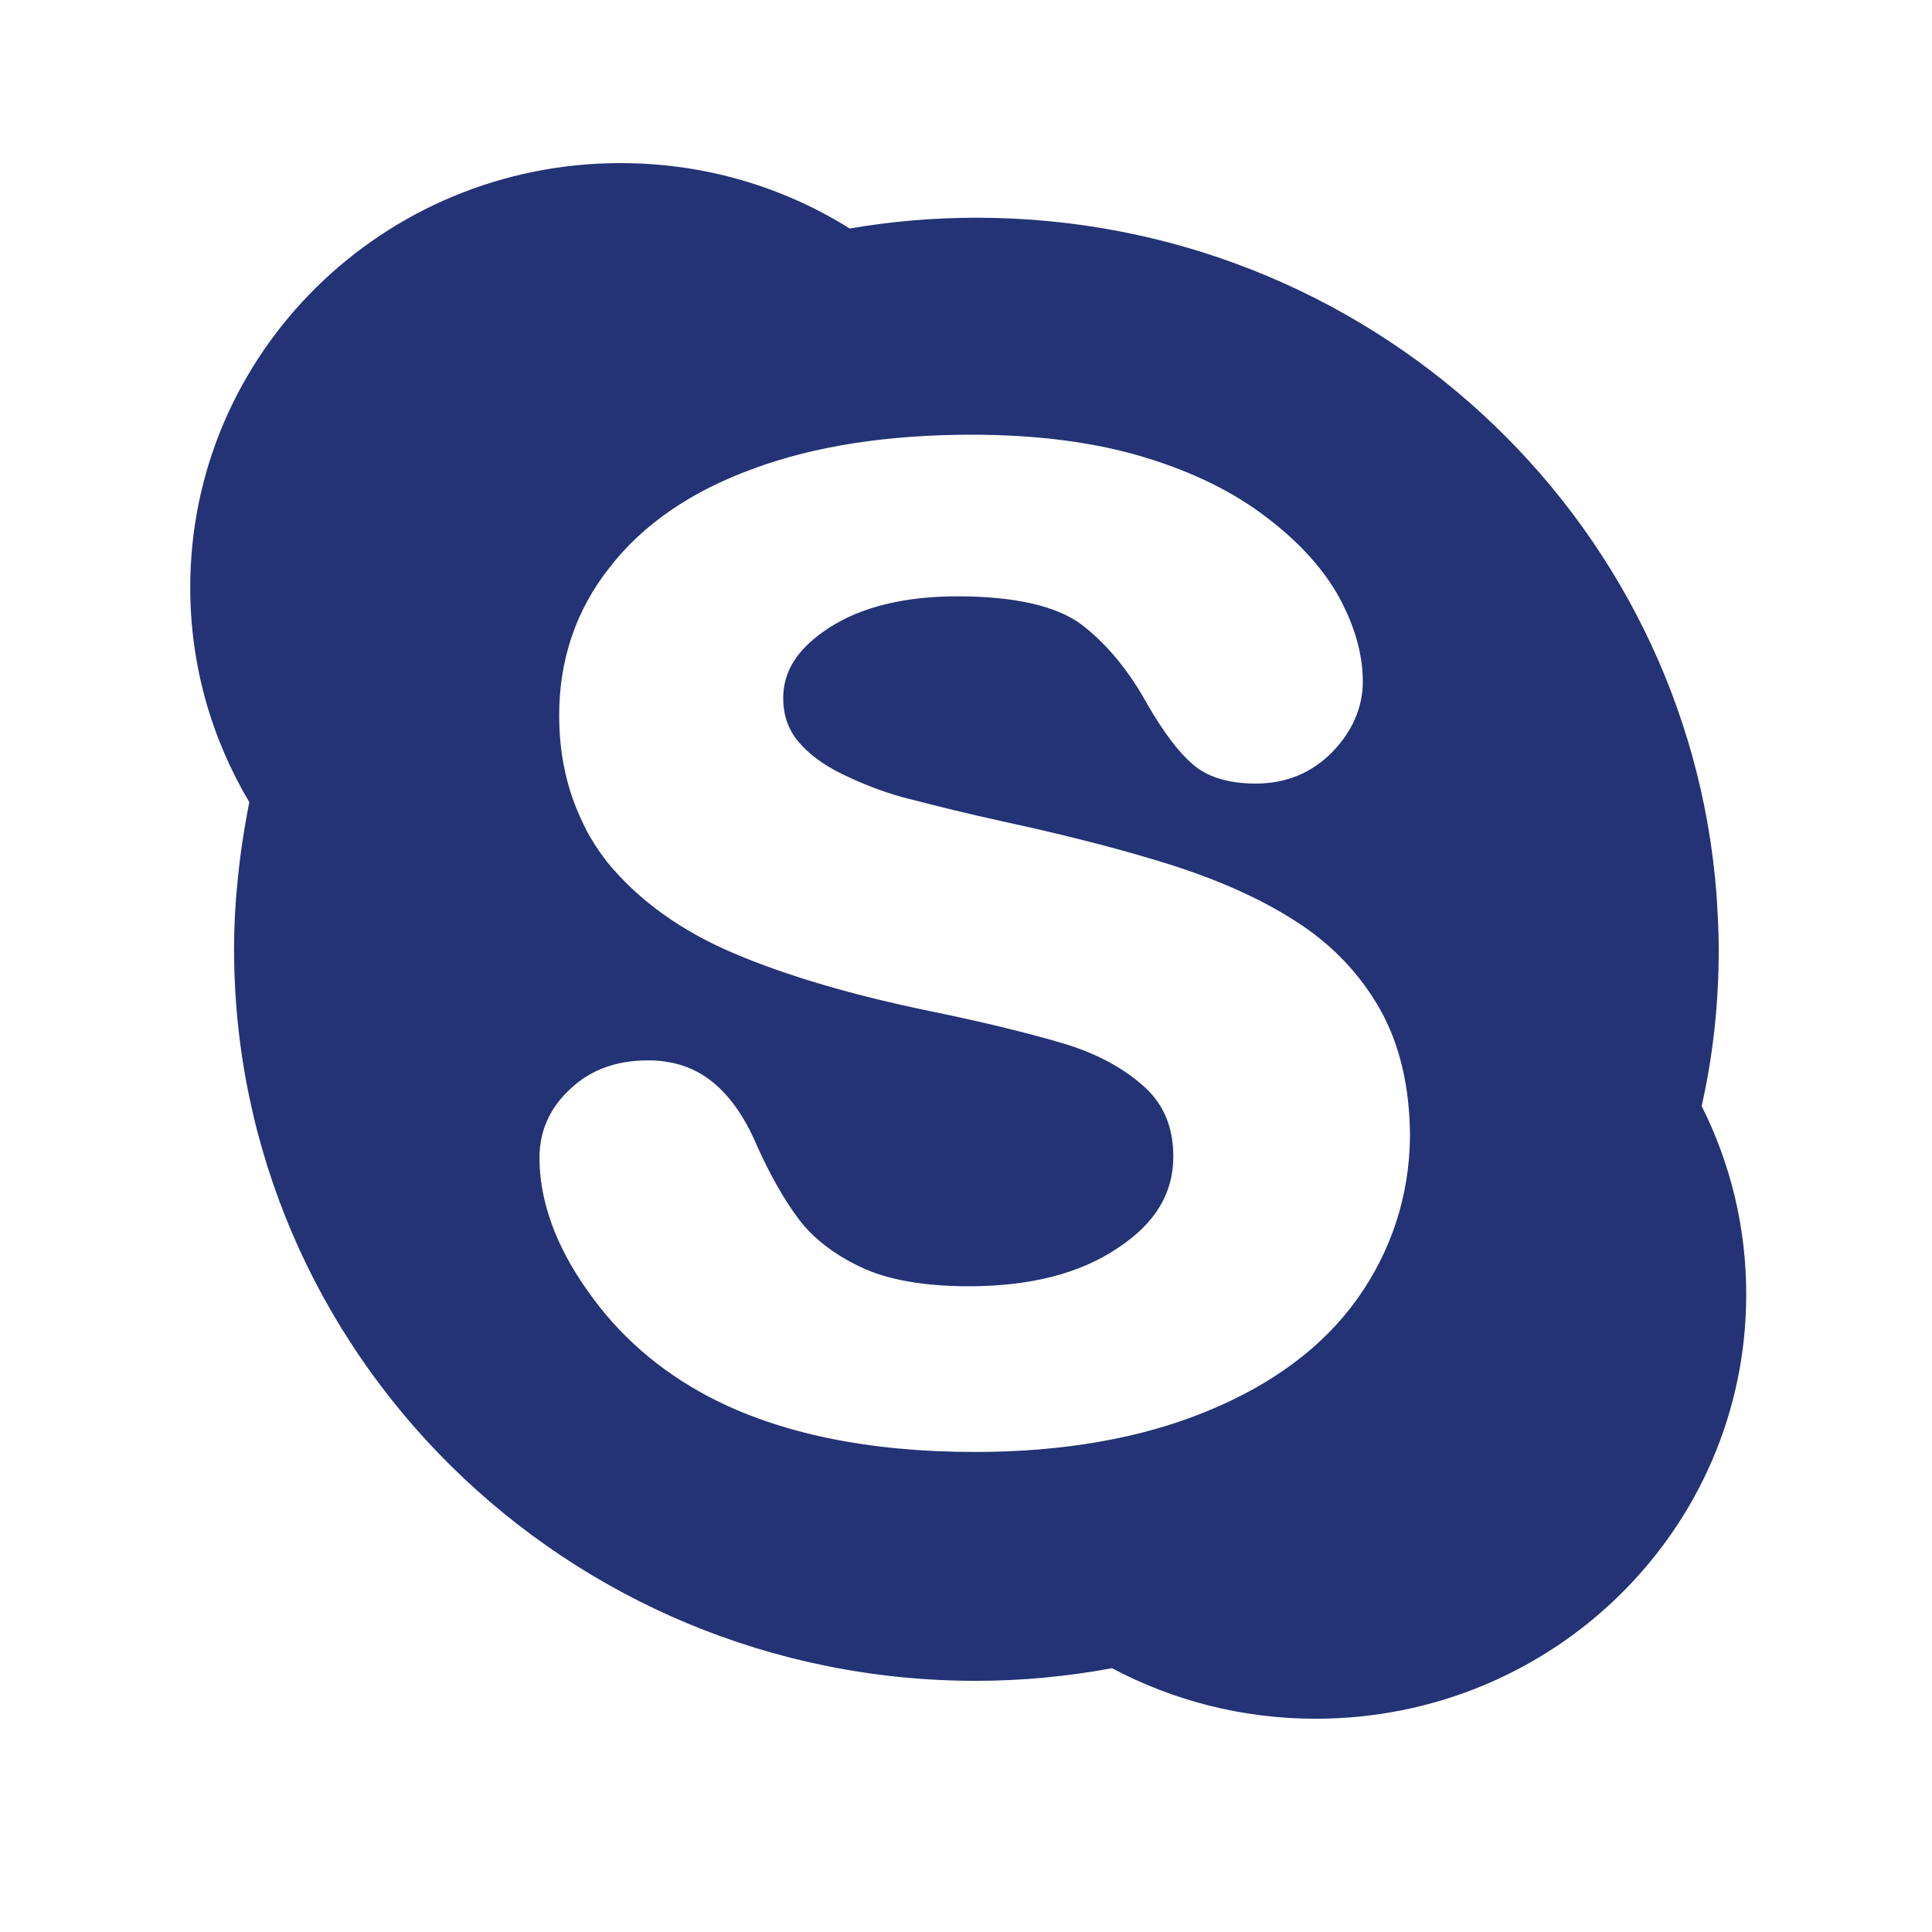 <?xml version="1.0" encoding="utf-8"?>
<!-- Generator: Adobe Illustrator 23.1.0, SVG Export Plug-In . SVG Version: 6.00 Build 0)  -->
<svg version="1.1" id="圖層_1" xmlns="http://www.w3.org/2000/svg" xmlns:xlink="http://www.w3.org/1999/xlink" x="0px" y="0px"
	 viewBox="0 0 52 52" style="enable-background:new 0 0 52 52;" xml:space="preserve">
<style type="text/css">
	.st0{fill-rule:evenodd;clip-rule:evenodd;fill:#233375;}
</style>
<path class="st0" d="M36.53,34.96c-0.92,1.29-2.29,2.31-4.06,3.03c-1.75,0.72-3.85,1.09-6.23,1.09c-2.87,0-5.27-0.5-7.15-1.48
	c-1.35-0.71-2.45-1.67-3.29-2.88c-0.85-1.2-1.28-2.41-1.28-3.56c0-0.72,0.28-1.35,0.84-1.86c0.54-0.51,1.24-0.76,2.08-0.76
	c0.69,0,1.28,0.2,1.76,0.6c0.46,0.38,0.86,0.95,1.17,1.69c0.36,0.8,0.74,1.47,1.14,2c0.39,0.51,0.95,0.94,1.67,1.28
	c0.72,0.34,1.7,0.51,2.9,0.51c1.66,0,3.01-0.35,4.02-1.04c1-0.66,1.48-1.47,1.48-2.45c0-0.78-0.25-1.39-0.77-1.87
	c-0.55-0.5-1.26-0.89-2.14-1.16c-0.9-0.27-2.14-0.58-3.66-0.89c-2.08-0.43-3.84-0.95-5.23-1.54c-1.43-0.6-2.59-1.43-3.44-2.47
	c-0.27-0.35-0.5-0.71-0.68-1.11c-0.4-0.84-0.61-1.78-0.61-2.84c0-1.49,0.45-2.83,1.36-3.98c0.89-1.15,2.19-2.05,3.88-2.66
	c1.65-0.61,3.63-0.91,5.86-0.91c1.78,0,3.35,0.21,4.66,0.61c1.32,0.4,2.42,0.95,3.3,1.63c0.88,0.67,1.53,1.4,1.94,2.15
	c0.41,0.76,0.63,1.52,0.63,2.25c0,0.7-0.28,1.34-0.82,1.9c-0.55,0.56-1.24,0.85-2.06,0.85c-0.74,0-1.32-0.18-1.71-0.53
	c-0.38-0.33-0.76-0.84-1.19-1.57c-0.5-0.92-1.11-1.66-1.79-2.18c-0.67-0.5-1.8-0.76-3.34-0.76c-1.43,0-2.6,0.29-3.46,0.85
	c-0.83,0.54-1.23,1.15-1.23,1.89c0,0.45,0.13,0.83,0.39,1.15c0.29,0.35,0.68,0.64,1.19,0.89c0.53,0.26,1.07,0.47,1.61,0.62
	c0.11,0.03,0.22,0.06,0.35,0.09c0.57,0.15,1.38,0.35,2.42,0.58c1.62,0.35,3.11,0.73,4.42,1.14c1.33,0.42,2.48,0.93,3.42,1.54
	c0.96,0.61,1.71,1.4,2.25,2.34c0.54,0.95,0.82,2.12,0.82,3.47C37.93,32.19,37.45,33.67,36.53,34.96L36.53,34.96z M45.8,29.77
	c0.31-1.37,0.46-2.77,0.46-4.22c0-0.5-0.03-0.99-0.06-1.48C45.42,13.88,36.81,5.86,26.28,5.86c-1.16,0-2.3,0.1-3.41,0.29
	c-1.79-1.12-3.9-1.76-6.17-1.76c-6.4,0-11.58,5.12-11.58,11.42c0,2.11,0.58,4.08,1.59,5.78c-0.14,0.71-0.25,1.43-0.32,2.17
	c-0.06,0.59-0.09,1.18-0.09,1.78c0,10.87,8.94,19.7,19.97,19.7c1.25,0,2.47-0.12,3.66-0.34c1.64,0.87,3.5,1.36,5.48,1.36
	c6.41,0,11.59-5.11,11.59-11.42C47,33.02,46.57,31.3,45.8,29.77L45.8,29.77z"/>
</svg>

